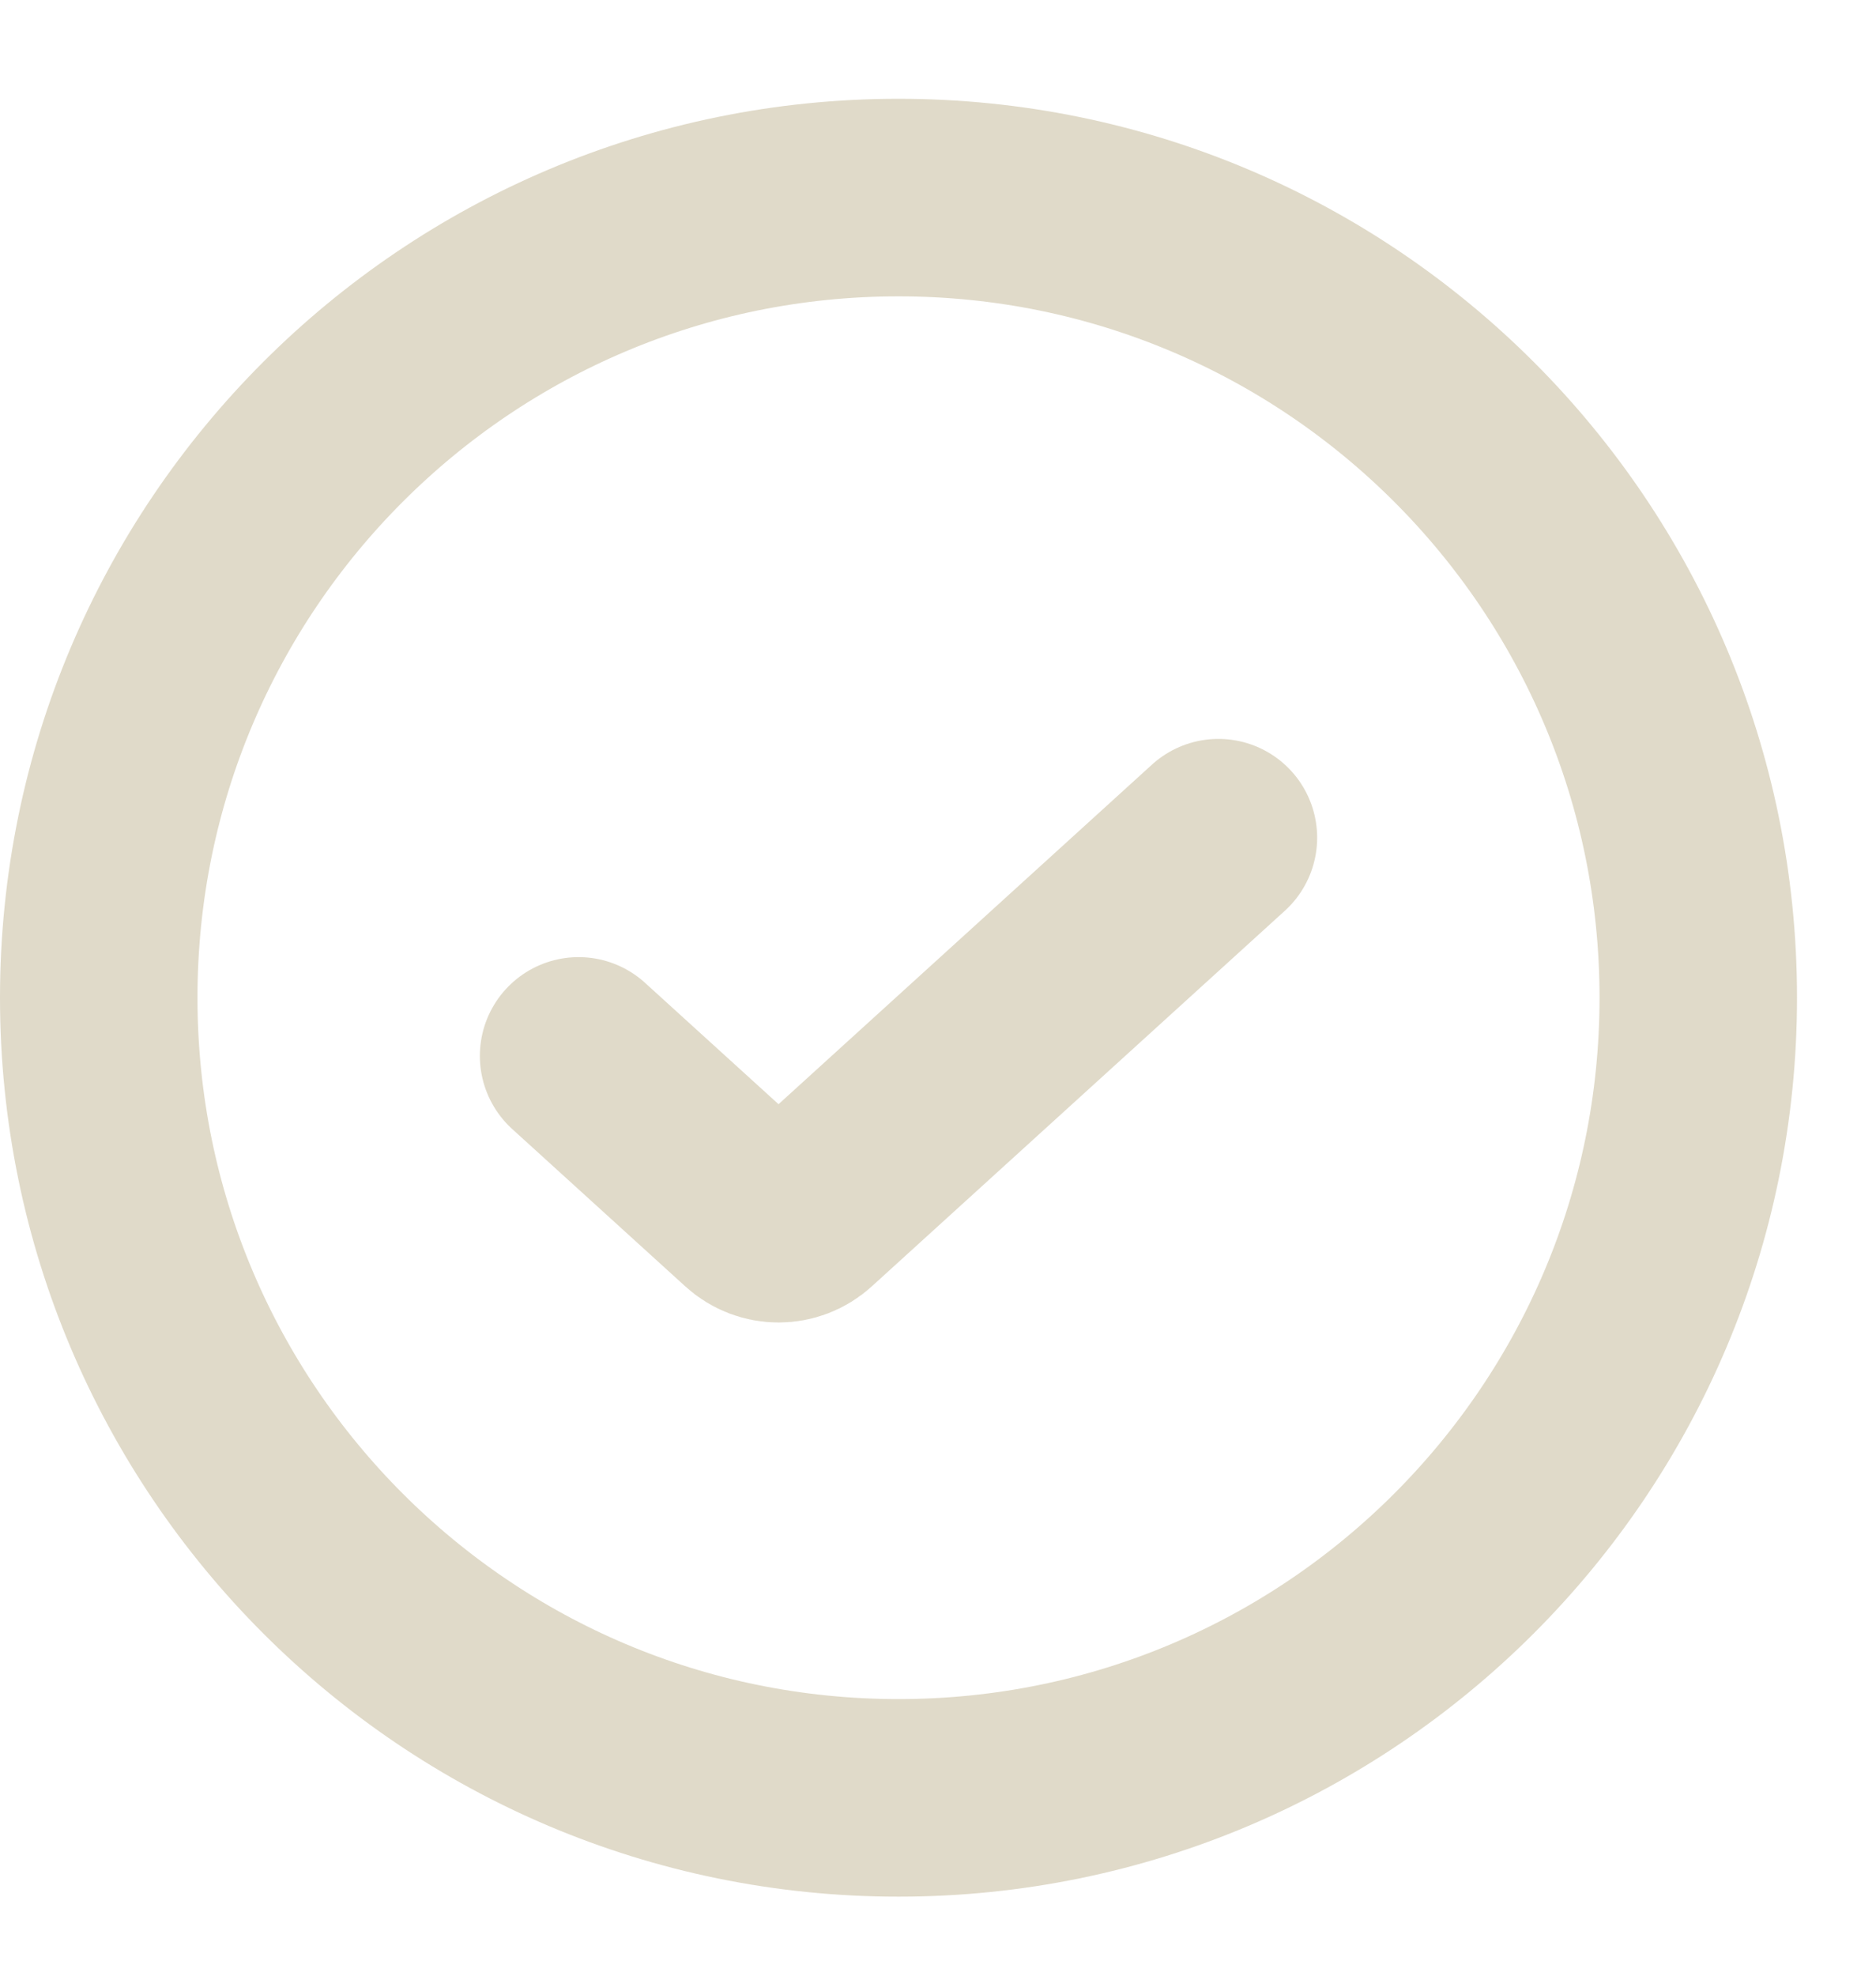 <svg width="19" height="20" viewBox="0 0 19 20" fill="none" xmlns="http://www.w3.org/2000/svg">
<path d="M12.34 8.48L8.157 12.282C8.003 12.423 7.767 12.423 7.613 12.282L5.86 10.689M17.2 10.1C17.2 14.573 13.573 18.2 9.1 18.2C4.626 18.2 1 14.573 1 10.1C1 5.626 4.626 2 9.1 2C13.573 2 17.2 5.626 17.2 10.1Z" stroke="#E0DAC9" stroke-width="2" stroke-linecap="round"/>
</svg>
